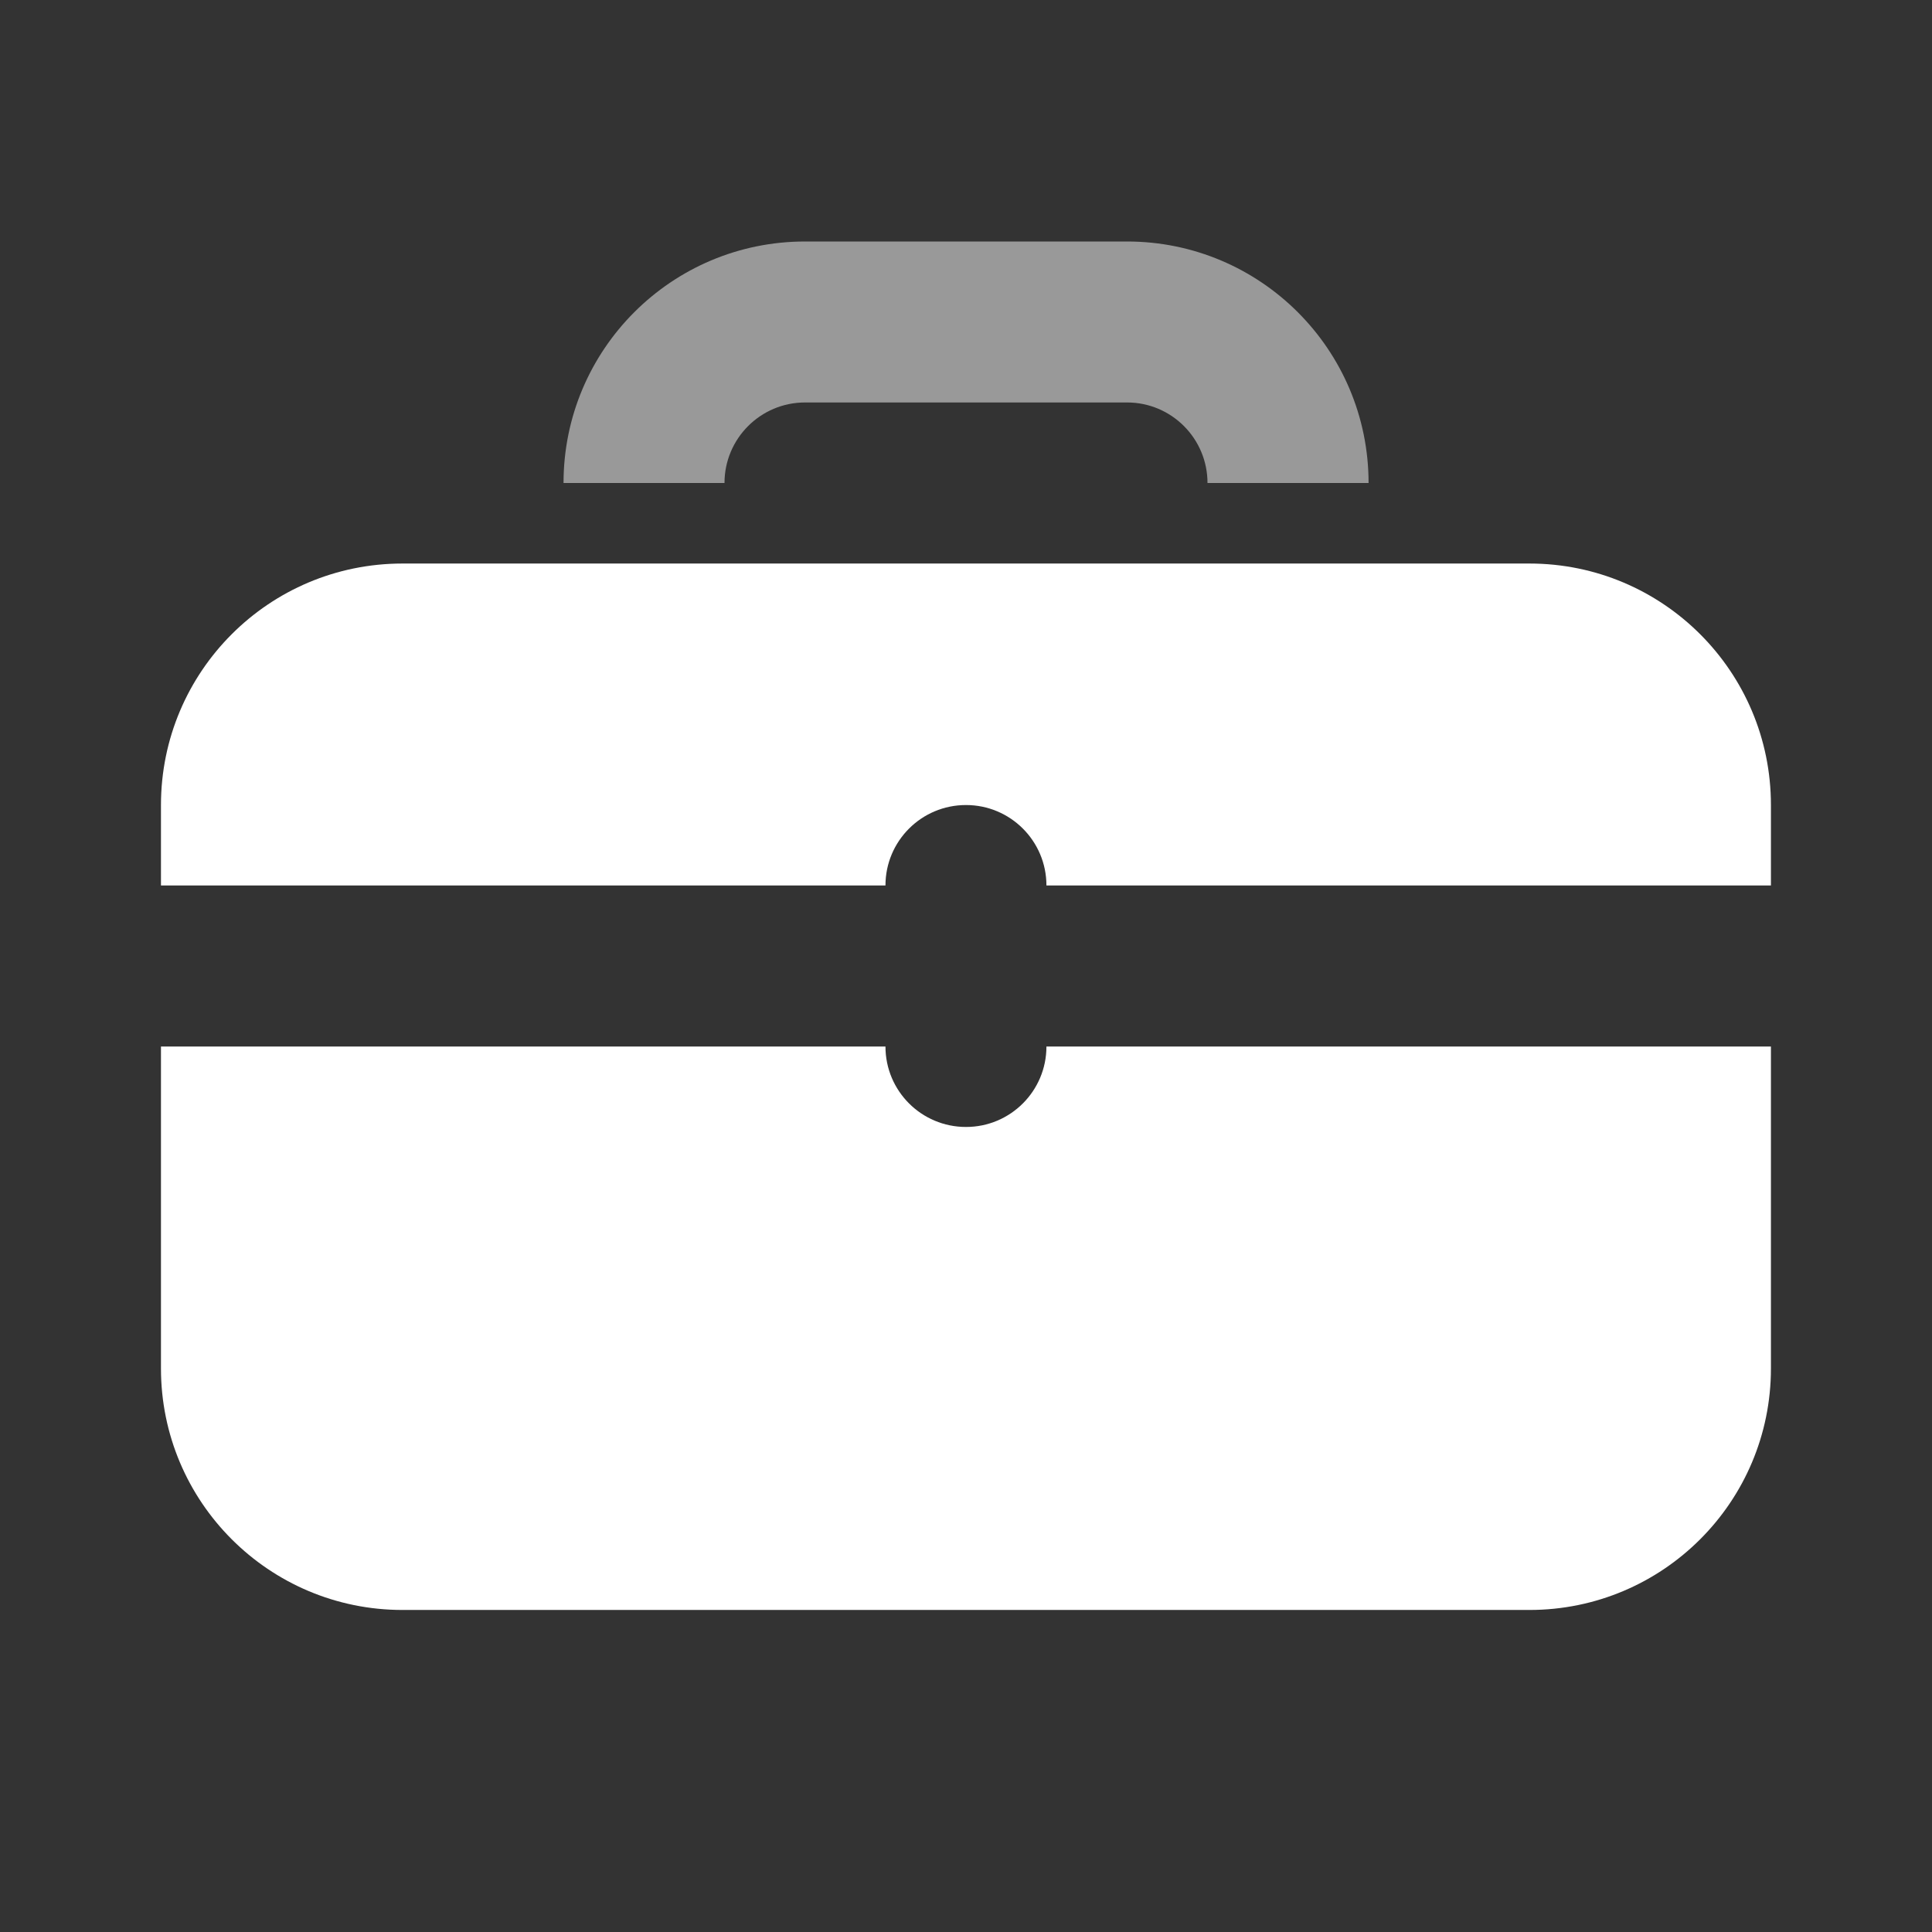 <svg viewBox="0 0 19 19" fill="none" xmlns="http://www.w3.org/2000/svg">
<rect x="0" y="0" width="19" height="19" fill="#333333" stroke="none"/>
<path d="M17.416 7.917V8.708H10.291C10.291 8.271 9.937 7.917 9.5 7.917C9.062 7.917 8.708 8.271 8.708 8.708H1.583V7.917C1.583 6.605 2.646 5.542 3.958 5.542H15.041C16.353 5.542 17.416 6.605 17.416 7.917Z" fill="white"/>
<path d="M15.041 15.833H3.958C2.646 15.833 1.583 14.77 1.583 13.458V10.292H8.708C8.708 10.729 9.062 11.083 9.5 11.083C9.937 11.083 10.291 10.729 10.291 10.292H17.416V13.458C17.416 14.77 16.353 15.833 15.041 15.833Z" fill="white"/>
<path opacity="0.5" d="M7.125 4.75C7.125 4.313 7.48 3.958 7.917 3.958H11.084C11.521 3.958 11.875 4.313 11.875 4.75H13.459C13.459 3.438 12.395 2.375 11.084 2.375H7.917C6.605 2.375 5.542 3.438 5.542 4.75H7.125Z" fill="white"/>
</svg>

